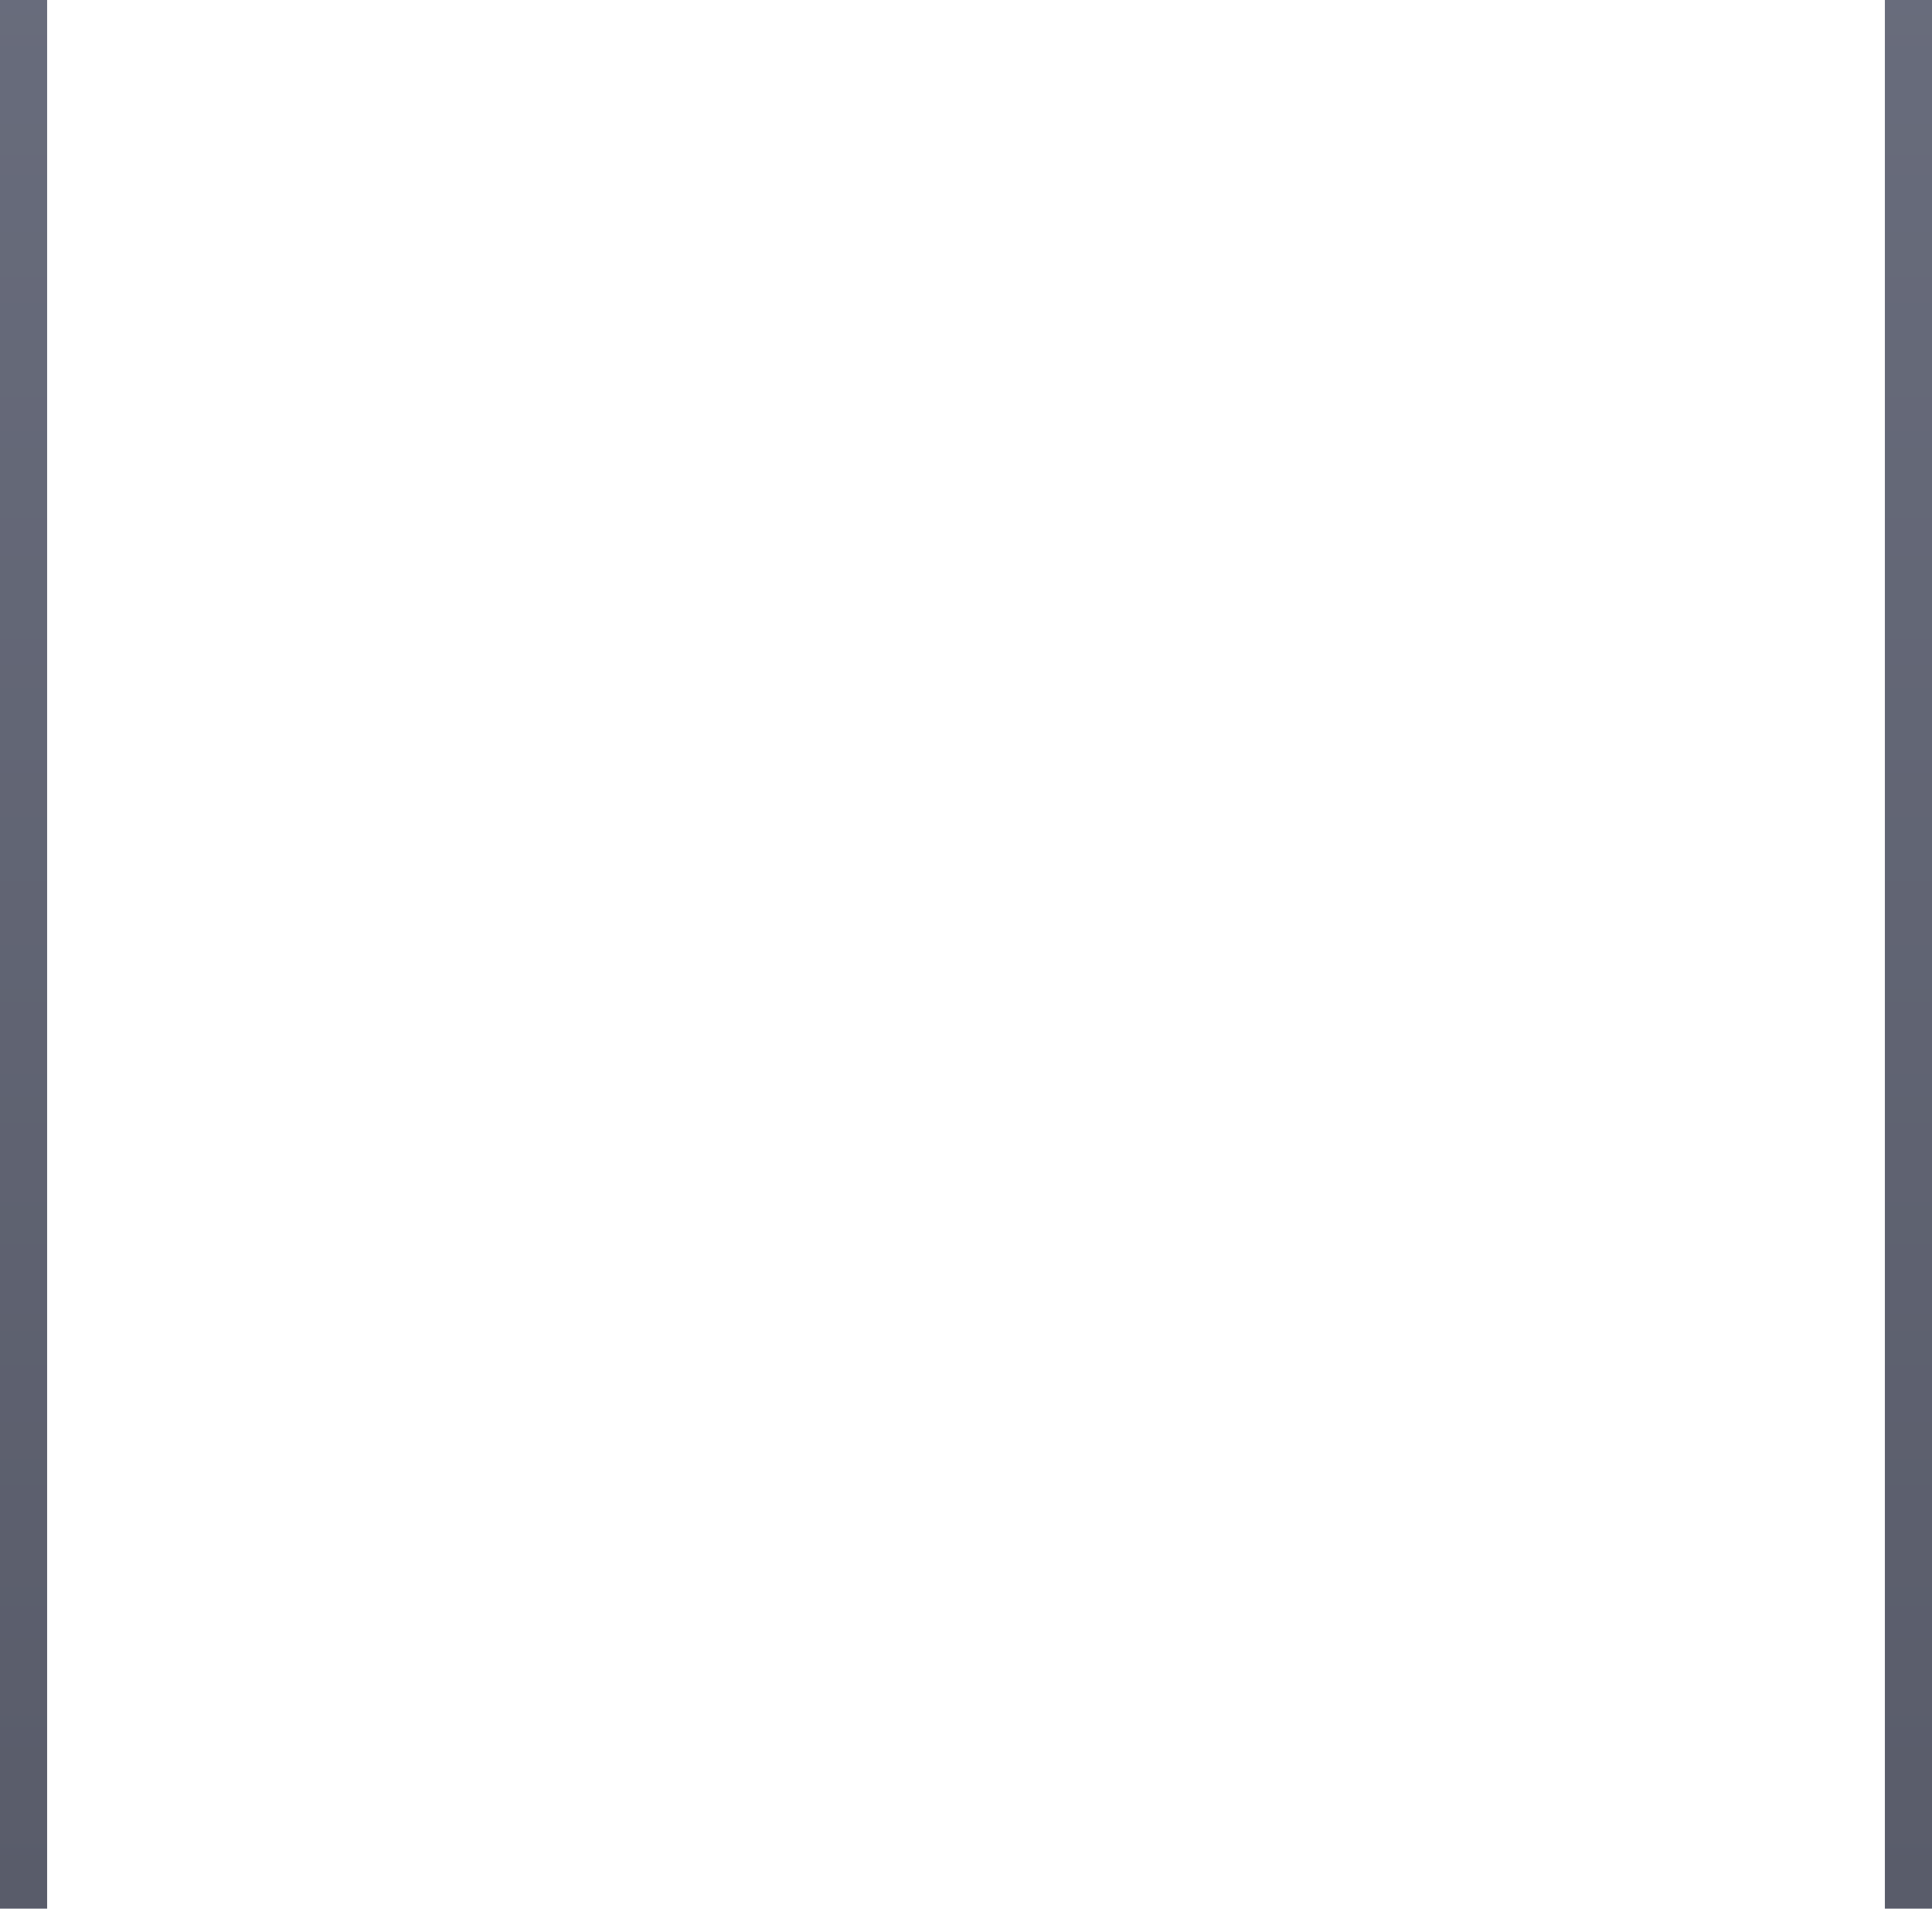 <svg xmlns="http://www.w3.org/2000/svg" width="164" height="162" viewBox="0 0 164 162" fill="none">
  <g clip-path="url(#clip0_83_26789)">
    <path fill-rule="evenodd" clip-rule="evenodd" d="M0 162H4V0H0V162ZM160 0V162H164V0H160Z" fill="url(#paint0_linear_83_26789)"/>
  </g>
  <defs>
    <linearGradient id="paint0_linear_83_26789" x1="82" y1="-12.461" x2="82" y2="162" gradientUnits="userSpaceOnUse">
      <stop stop-color="#696D7D"/>
      <stop offset="1" stop-color="#595C6A"/>
    </linearGradient>
    <clipPath id="clip0_83_26789">
      <rect width="164" height="162" fill="white"/>
    </clipPath>
  </defs>
</svg>